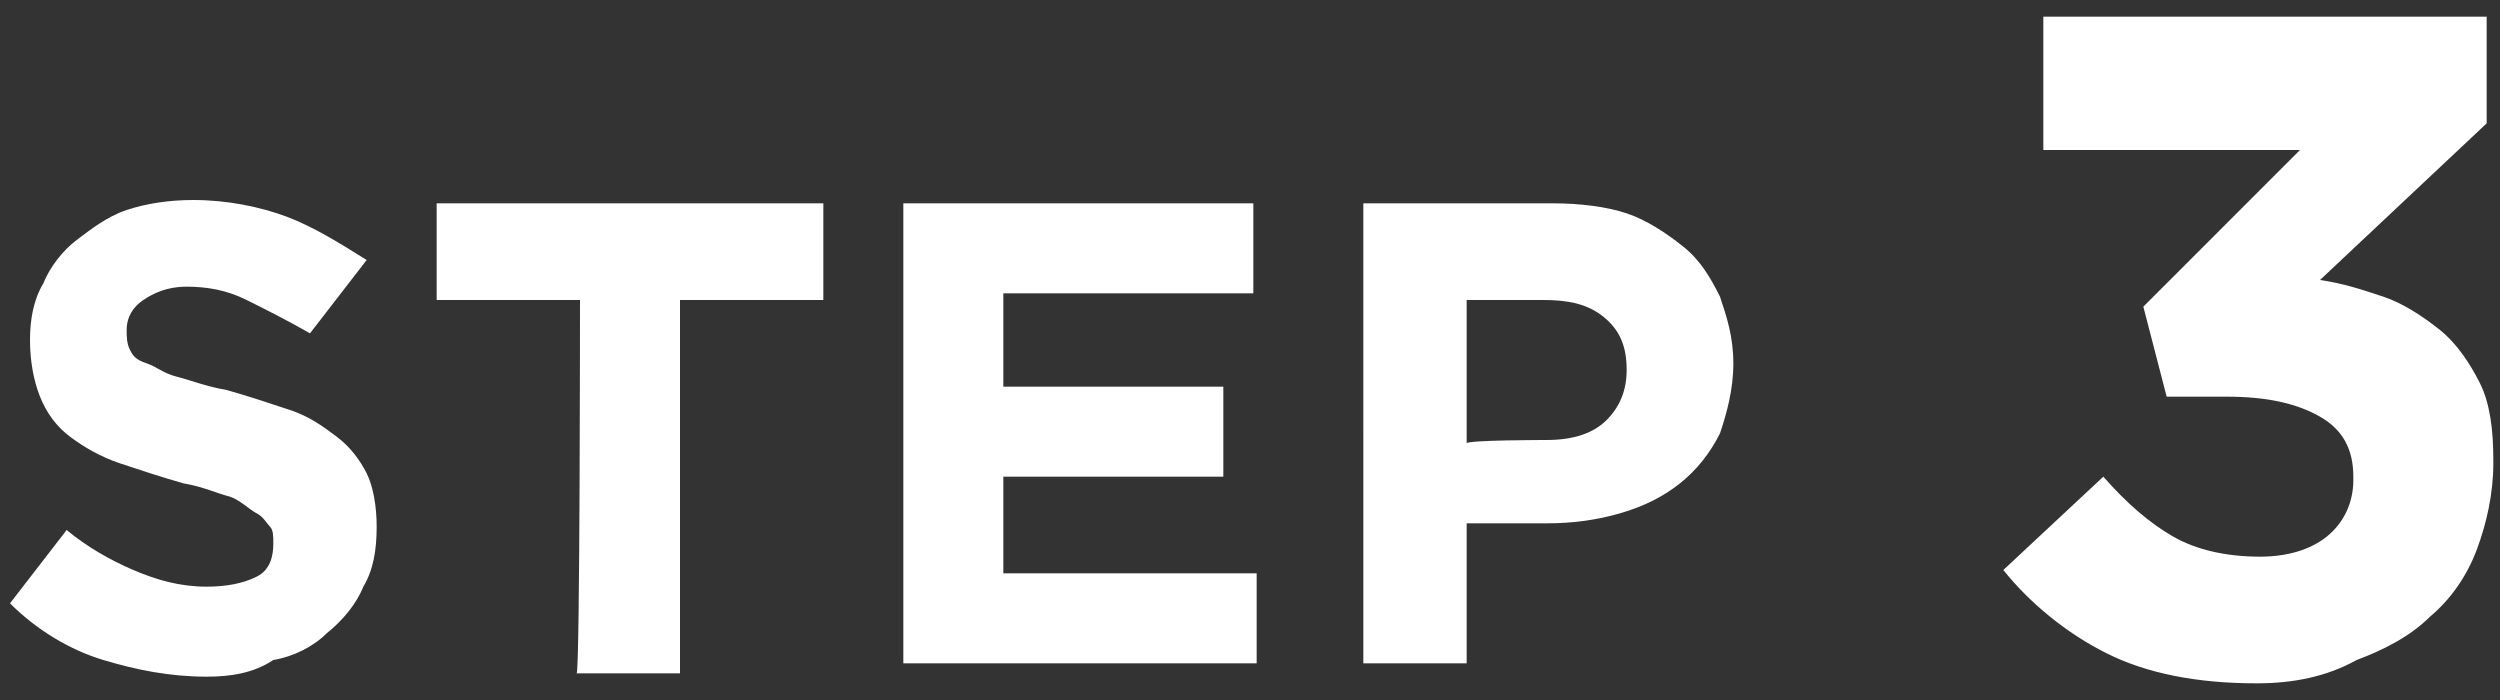 <svg xmlns="http://www.w3.org/2000/svg" viewBox="0 0 75 21"><rect x="0" y="0" width="75" height="21" fill="#333333" stroke="none"/><path d="M6.2 20.3c-1.1 0-2.1-.2-3.1-.5s-2-.9-2.8-1.7L2 15.9c.6.5 1.3.9 2 1.2.7.3 1.4.5 2.2.5.6 0 1.1-.1 1.5-.3.4-.2.5-.6.5-1 0-.2 0-.4-.1-.5-.1-.1-.2-.3-.4-.4s-.5-.4-.8-.5c-.4-.1-.8-.3-1.4-.4-.7-.2-1.3-.4-1.9-.6-.6-.2-1.1-.5-1.5-.8s-.7-.7-.9-1.2-.3-1.1-.3-1.7c0-.6.1-1.2.4-1.7.2-.5.6-1 1-1.3s.9-.7 1.5-.9 1.3-.3 2-.3c1 0 2 .2 2.8.5s1.6.8 2.4 1.3L9.3 10c-.7-.4-1.3-.7-1.9-1s-1.2-.4-1.8-.4-1 .2-1.3.4-.5.5-.5.9c0 .2 0 .4.1.6.1.2.2.3.5.4s.5.3.9.4.9.3 1.5.4c.7.2 1.3.4 1.9.6s1 .5 1.4.8.7.7.9 1.1.3 1 .3 1.6c0 .7-.1 1.3-.4 1.8-.2.5-.6 1-1.1 1.4-.4.4-1 .7-1.6.8-.6.4-1.3.5-2 .5zM17.4 9h-4.3V6.1h11.6V9h-4.3v11.2h-3.1c.1-.1.1-11.2.1-11.2zm9.7-2.9h10.5v2.7h-7.5v2.8h6.6v2.7h-6.6v2.9h7.6v2.7H27.1V6.1zm13.8 0h5.7c.8 0 1.6.1 2.2.3s1.2.6 1.7 1 .8.9 1.1 1.5c.2.6.4 1.2.4 2s-.2 1.5-.4 2.1c-.3.6-.7 1.1-1.2 1.5s-1.1.7-1.8.9-1.4.3-2.2.3H44v4.2h-3.1V6.1zm5.5 7.1c.8 0 1.4-.2 1.8-.6s.6-.9.6-1.5c0-.7-.2-1.2-.7-1.6-.5-.4-1.1-.5-1.8-.5H44v4.3c0-.1 2.4-.1 2.4-.1zm21.3 7.3c-1.8 0-3.3-.3-4.5-.9-1.2-.6-2.3-1.5-3.1-2.5l3-2.8c.7.8 1.4 1.4 2.1 1.8.7.4 1.6.6 2.6.6.8 0 1.5-.2 2-.6s.8-1 .8-1.7v-.1c0-.8-.3-1.4-1-1.8-.7-.4-1.6-.6-2.8-.6H65l-.7-2.7L69 4.5h-7.7v-4h13.3v3.2l-5 4.7c.7.1 1.3.3 1.9.5s1.2.6 1.7 1 .9 1 1.2 1.6c.3.6.4 1.4.4 2.3v.1c0 .9-.2 1.8-.5 2.6s-.8 1.5-1.4 2c-.6.6-1.4 1-2.2 1.3-.9.5-1.9.7-3 .7z" fill="#fff"/></svg>